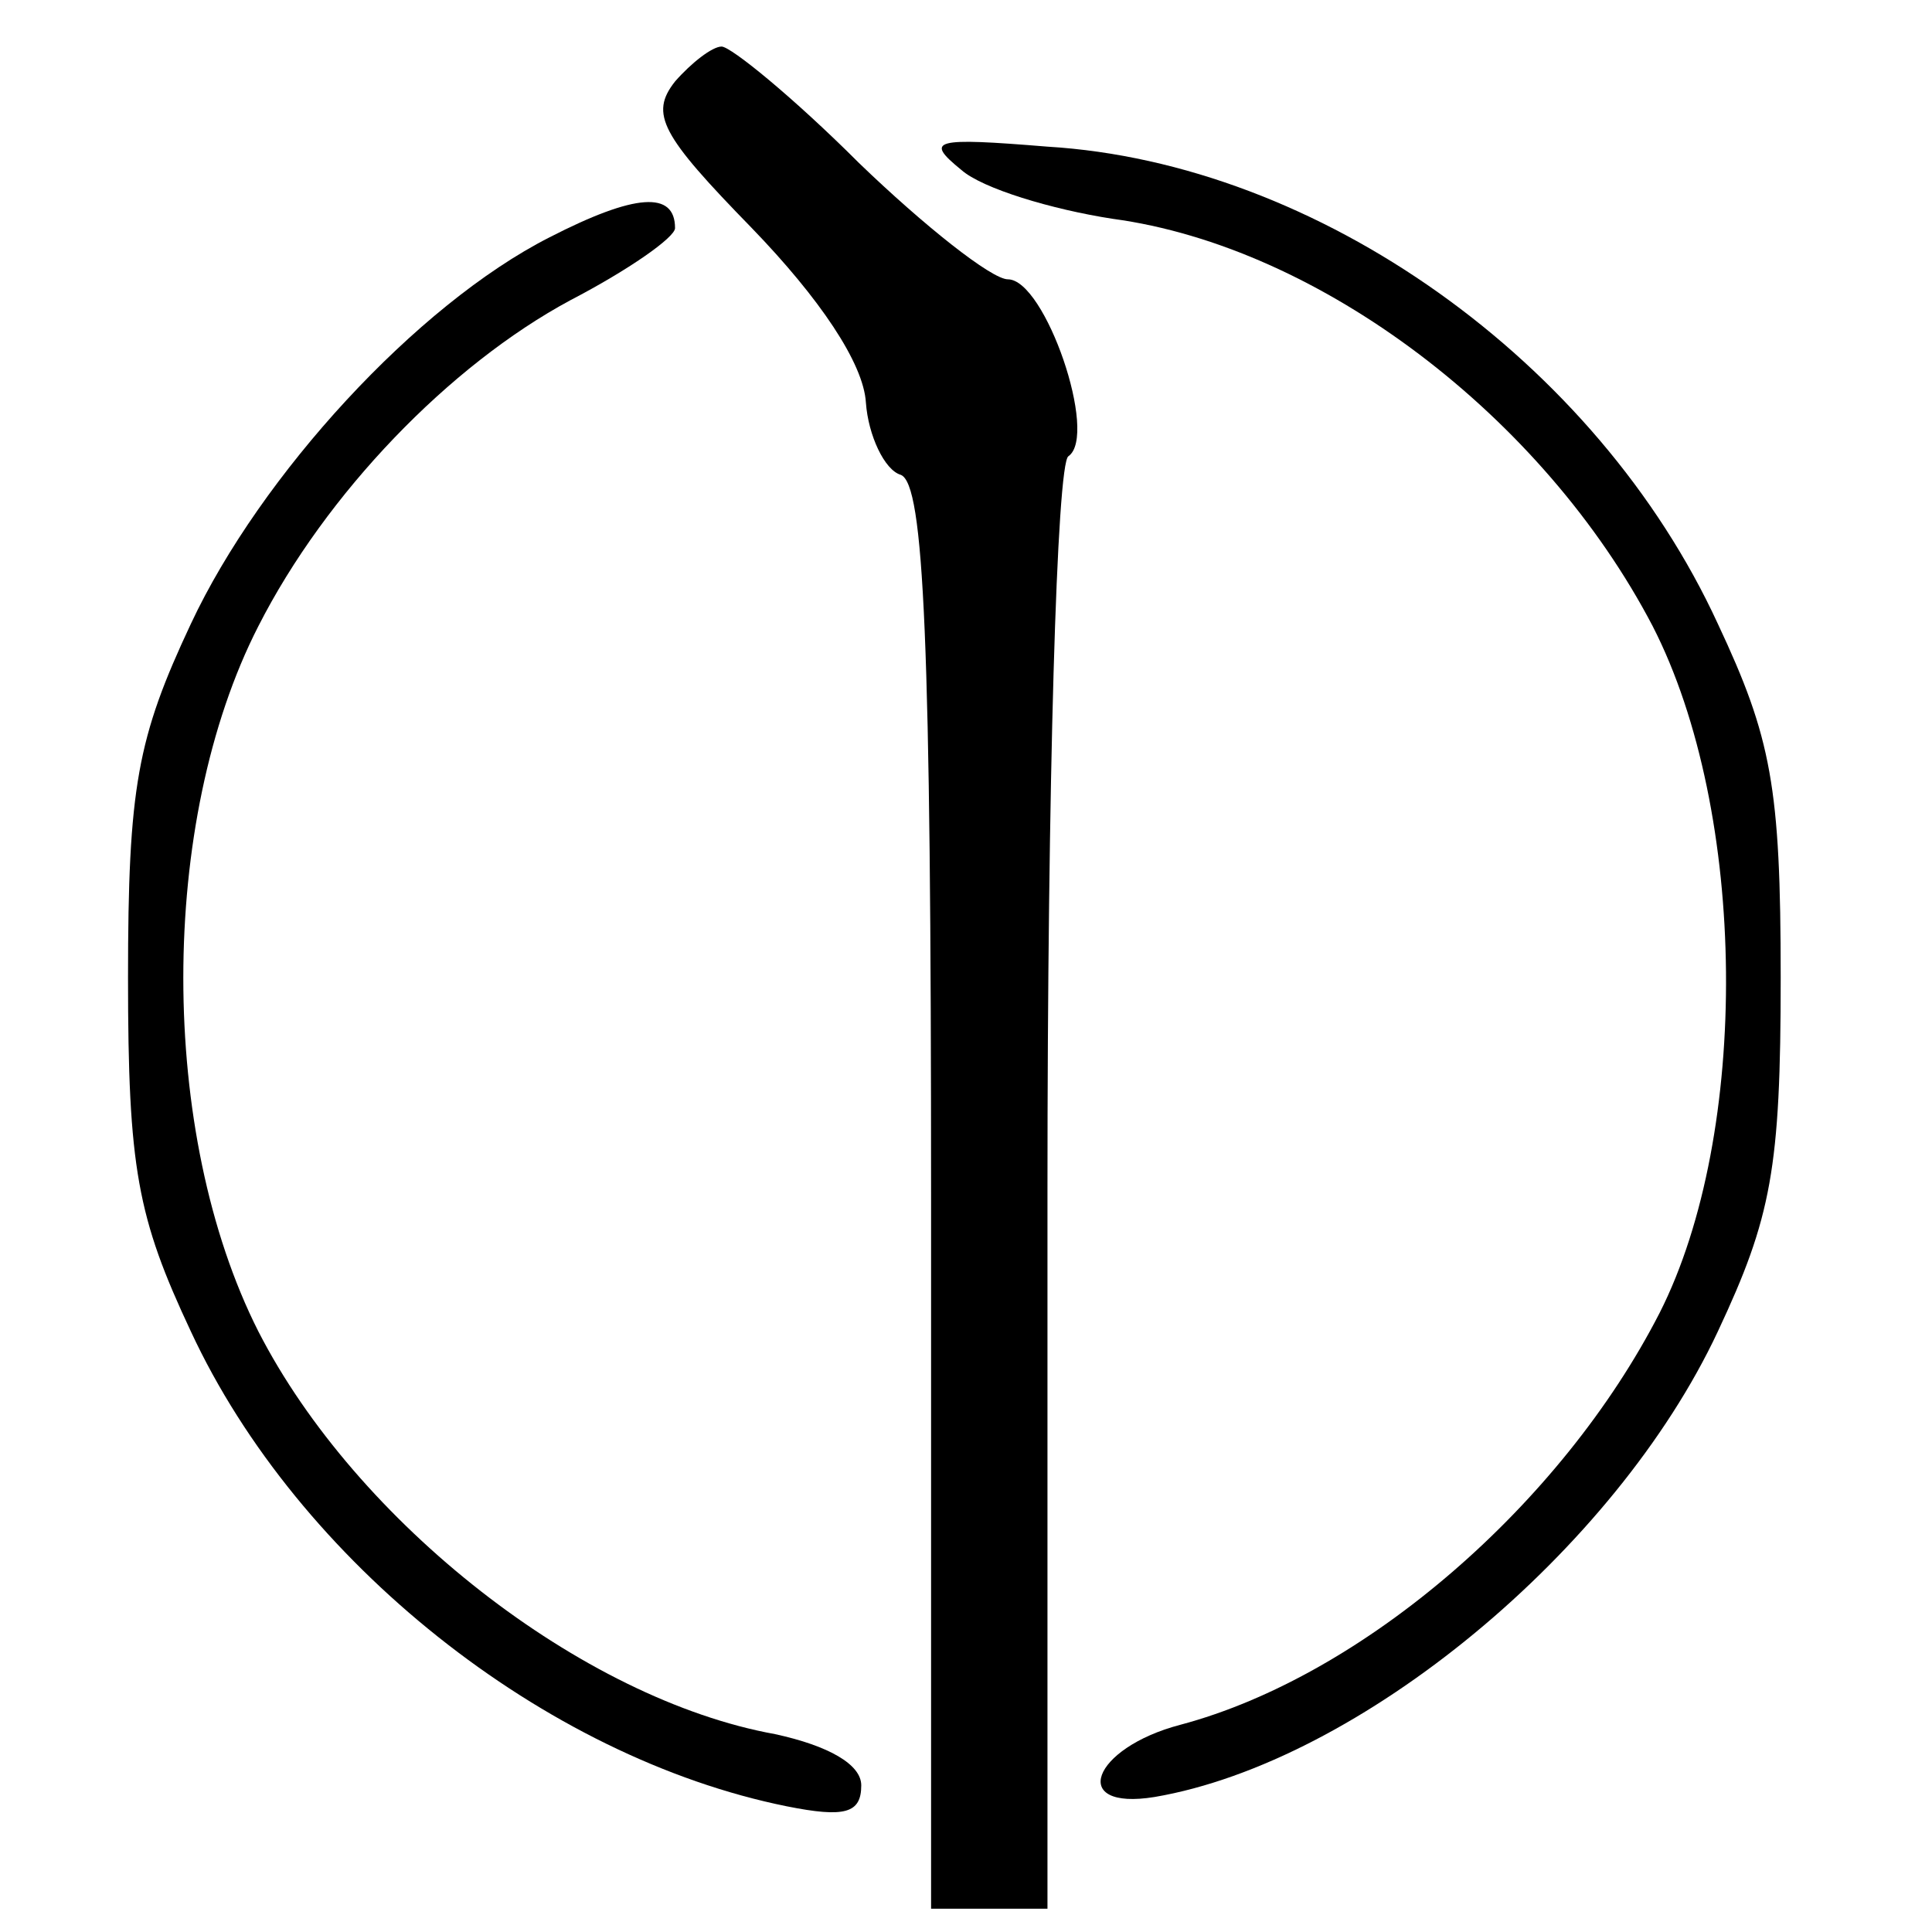 <?xml version="1.0" standalone="no"?>
<!DOCTYPE svg PUBLIC "-//W3C//DTD SVG 20010904//EN"
 "http://www.w3.org/TR/2001/REC-SVG-20010904/DTD/svg10.dtd">
<svg version="1.0" xmlns="http://www.w3.org/2000/svg"
 width="83pt" height="83pt" viewBox="0 0 83 83"
 preserveAspectRatio="xMidYMid meet">
<g transform="translate(0,83) scale(0.1,-0.1)"
fill="#000000" stroke="none">
<path d="M290 795 c-11 -14 -6 -23 33 -63 29 -30 48 -58 49 -75 1 -14 8 -29
15 -31 10 -4 13 -71 13 -311 l0 -305 25 0 25 0 0 309 c0 175 4 312 9 315 13 9
-10 76 -26 76 -7 0 -36 23 -64 50 -28 28 -55 50 -59 50 -4 0 -13 -7 -20 -15z"/>
<path d="M413 757 c9 -8 39 -17 65 -21 89 -12 185 -85 232 -175 41 -80 42
-218 3 -295 -42 -82 -127 -156 -206 -177 -38 -10 -48 -37 -11 -31 88 15 198
106 242 200 23 49 27 70 27 152 0 82 -4 103 -27 152 -52 113 -172 198 -288
205 -49 4 -53 3 -37 -10z"/>
<path d="M236 728 c-57 -29 -124 -102 -154 -166 -23 -49 -27 -70 -27 -152 0
-82 4 -103 27 -152 46 -99 152 -183 256 -204 25 -5 32 -3 32 9 0 9 -14 17 -37
22 -83 15 -180 91 -222 173 -43 85 -43 219 0 303 29 57 82 112 134 140 25 13
45 27 45 31 0 16 -17 15 -54 -4z"/>
</g>
</svg>
